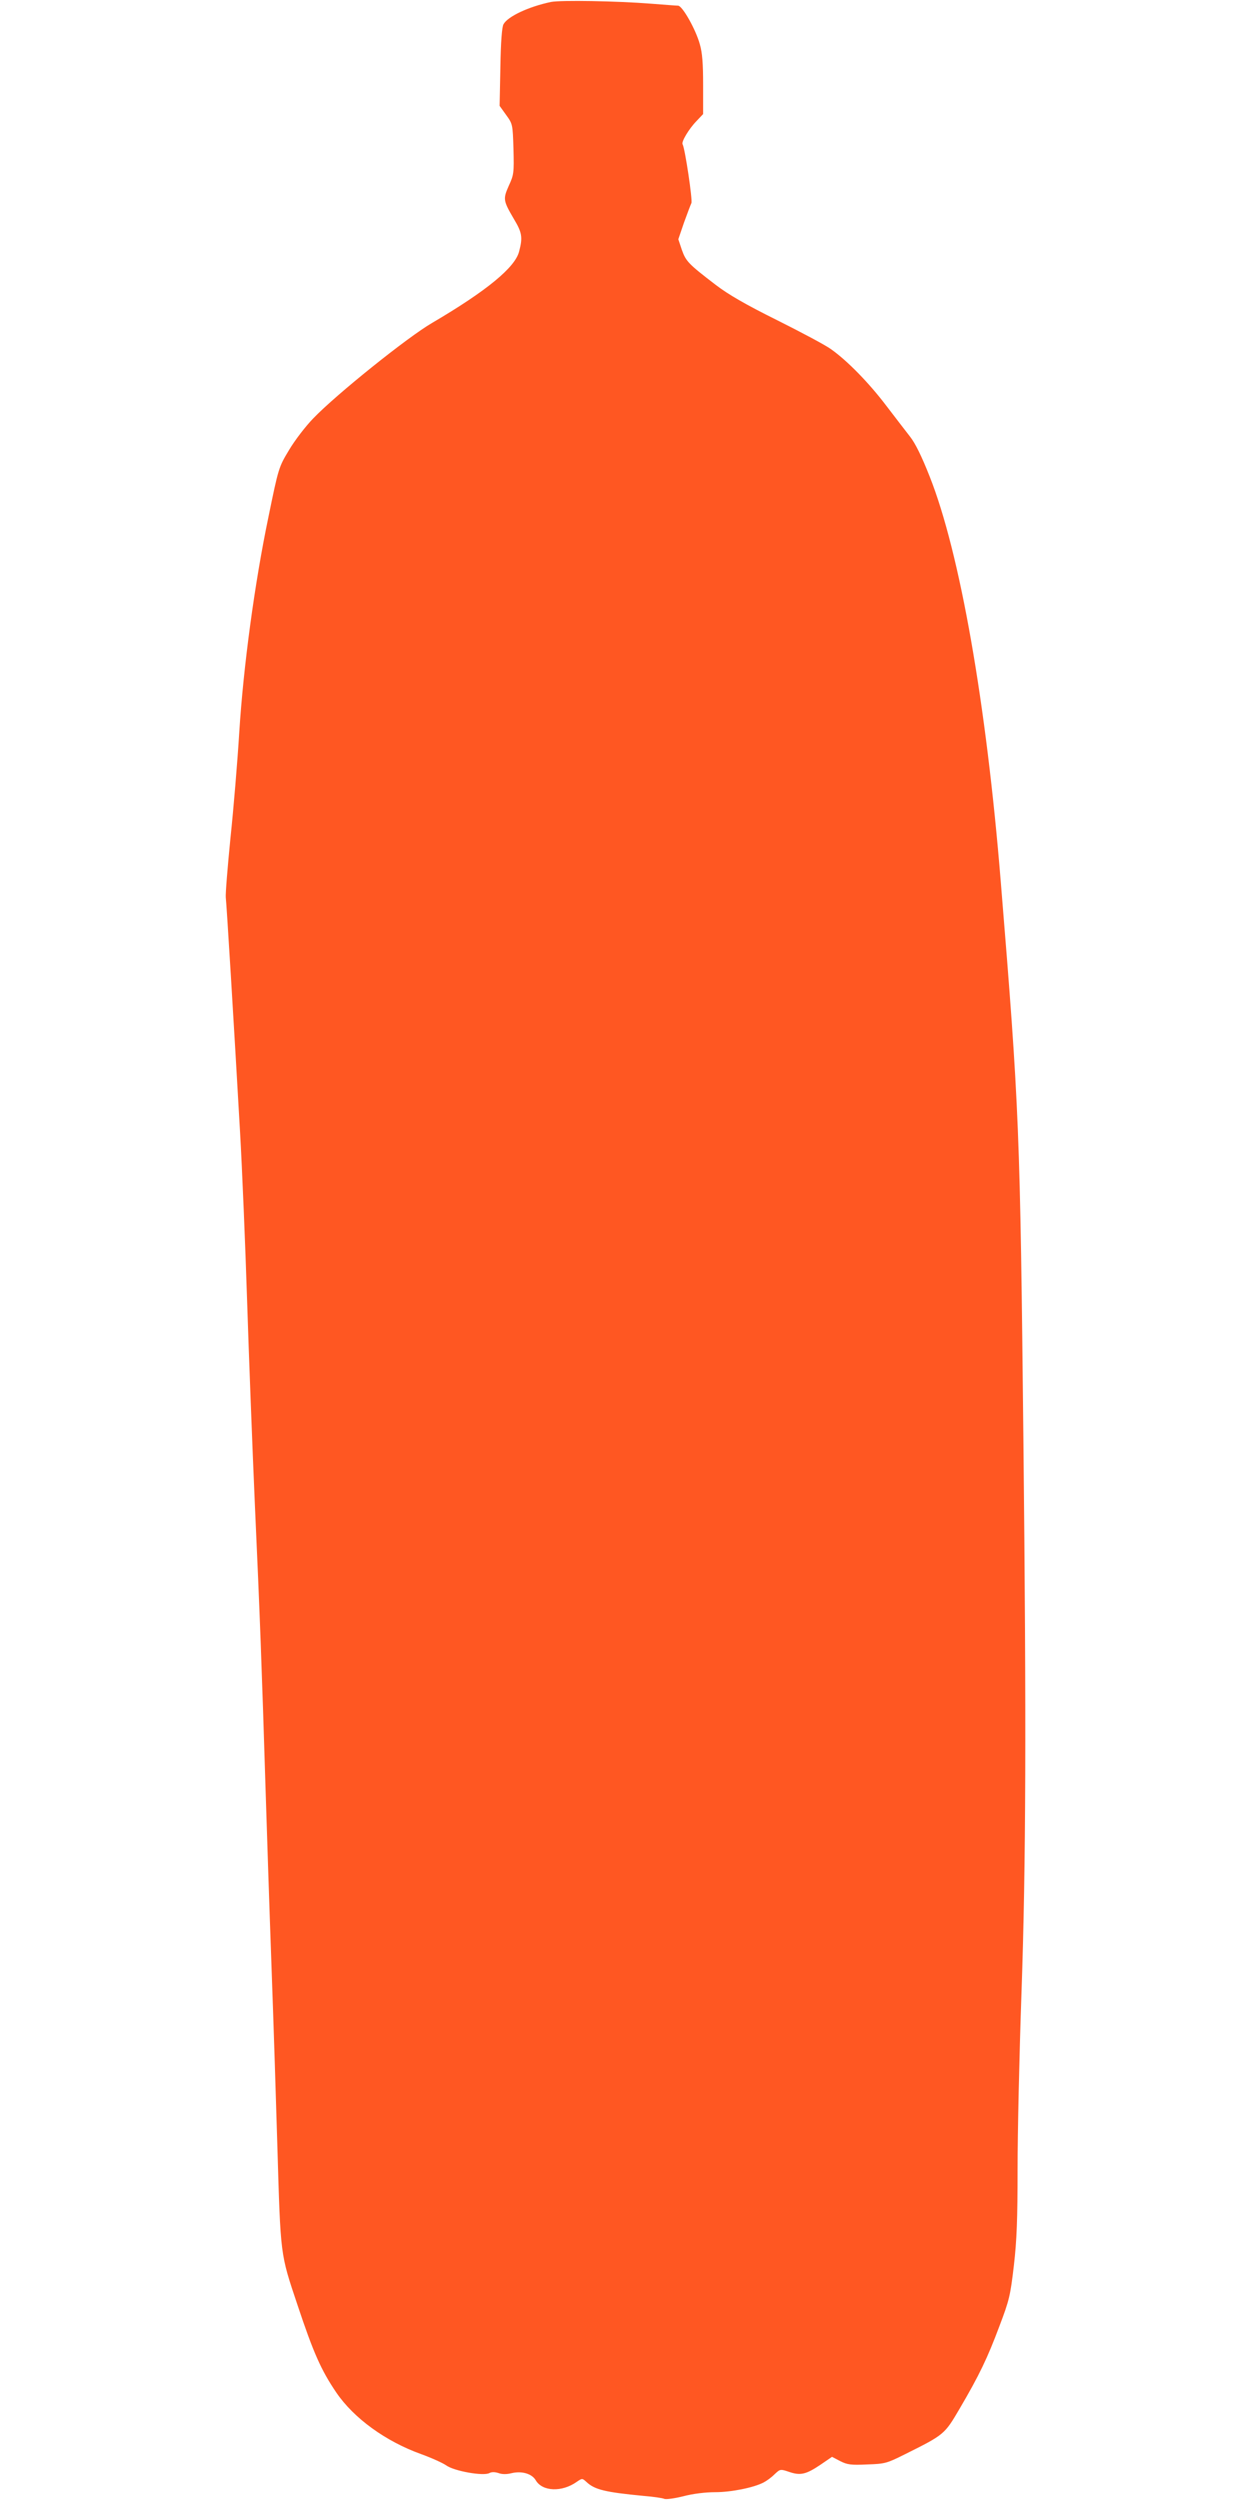 <?xml version="1.0" standalone="no"?>
<!DOCTYPE svg PUBLIC "-//W3C//DTD SVG 20010904//EN"
 "http://www.w3.org/TR/2001/REC-SVG-20010904/DTD/svg10.dtd">
<svg version="1.0" xmlns="http://www.w3.org/2000/svg"
 width="640pt" height="1280pt" viewBox="0 0 640 1280"
 preserveAspectRatio="xMidYMid meet">
<g transform="translate(0,1280) scale(0.1,-0.1)"
fill="#ff5722" stroke="none">
<path d="M2821 12790 c-114 -24 -221 -74 -243 -114 -8 -13 -14 -91 -16 -219
l-4 -199 33 -46 c34 -47 34 -48 38 -175 3 -122 2 -132 -24 -188 -30 -68 -29
-76 26 -170 42 -70 46 -94 27 -166 -20 -82 -166 -202 -445 -366 -126 -73 -492
-367 -609 -489 -39 -40 -95 -113 -124 -162 -53 -88 -54 -91 -106 -345 -70
-336 -128 -764 -149 -1101 -9 -146 -29 -389 -45 -540 -15 -151 -26 -288 -24
-305 4 -32 41 -637 73 -1200 11 -192 27 -579 36 -860 9 -280 27 -753 40 -1050
25 -548 36 -845 55 -1465 6 -190 19 -592 30 -895 11 -302 24 -716 30 -920 17
-571 14 -550 103 -816 82 -246 121 -334 199 -449 90 -132 253 -250 434 -315
55 -20 112 -46 129 -58 40 -29 191 -56 221 -39 11 6 27 6 46 0 18 -7 42 -7 66
-1 53 13 105 -2 125 -36 34 -58 134 -62 210 -8 28 19 28 19 50 -1 42 -39 94
-52 292 -71 50 -4 97 -11 106 -15 9 -4 53 2 97 13 49 13 113 21 164 21 81 0
197 23 248 50 14 7 39 25 55 41 30 28 30 28 75 13 58 -20 87 -13 160 36 l60
41 42 -22 c36 -18 54 -21 138 -17 91 3 101 6 191 51 205 102 205 103 282 234
101 172 143 260 204 423 51 134 56 157 74 310 15 129 19 238 19 495 0 182 9
587 20 900 23 660 25 1386 10 2820 -17 1610 -21 1706 -116 2870 -74 913 -209
1684 -364 2075 -41 104 -74 171 -101 205 -22 28 -77 100 -123 160 -89 117
-199 229 -281 287 -27 20 -151 86 -275 148 -161 80 -251 132 -315 181 -141
108 -153 121 -174 180 l-18 54 29 85 c17 47 34 92 38 100 7 14 -33 281 -45
301 -8 12 32 79 71 119 l34 36 0 149 c0 109 -4 165 -17 209 -21 76 -89 196
-111 197 -10 0 -71 5 -137 10 -176 14 -463 19 -514 9z"/>
</g>
</svg>
